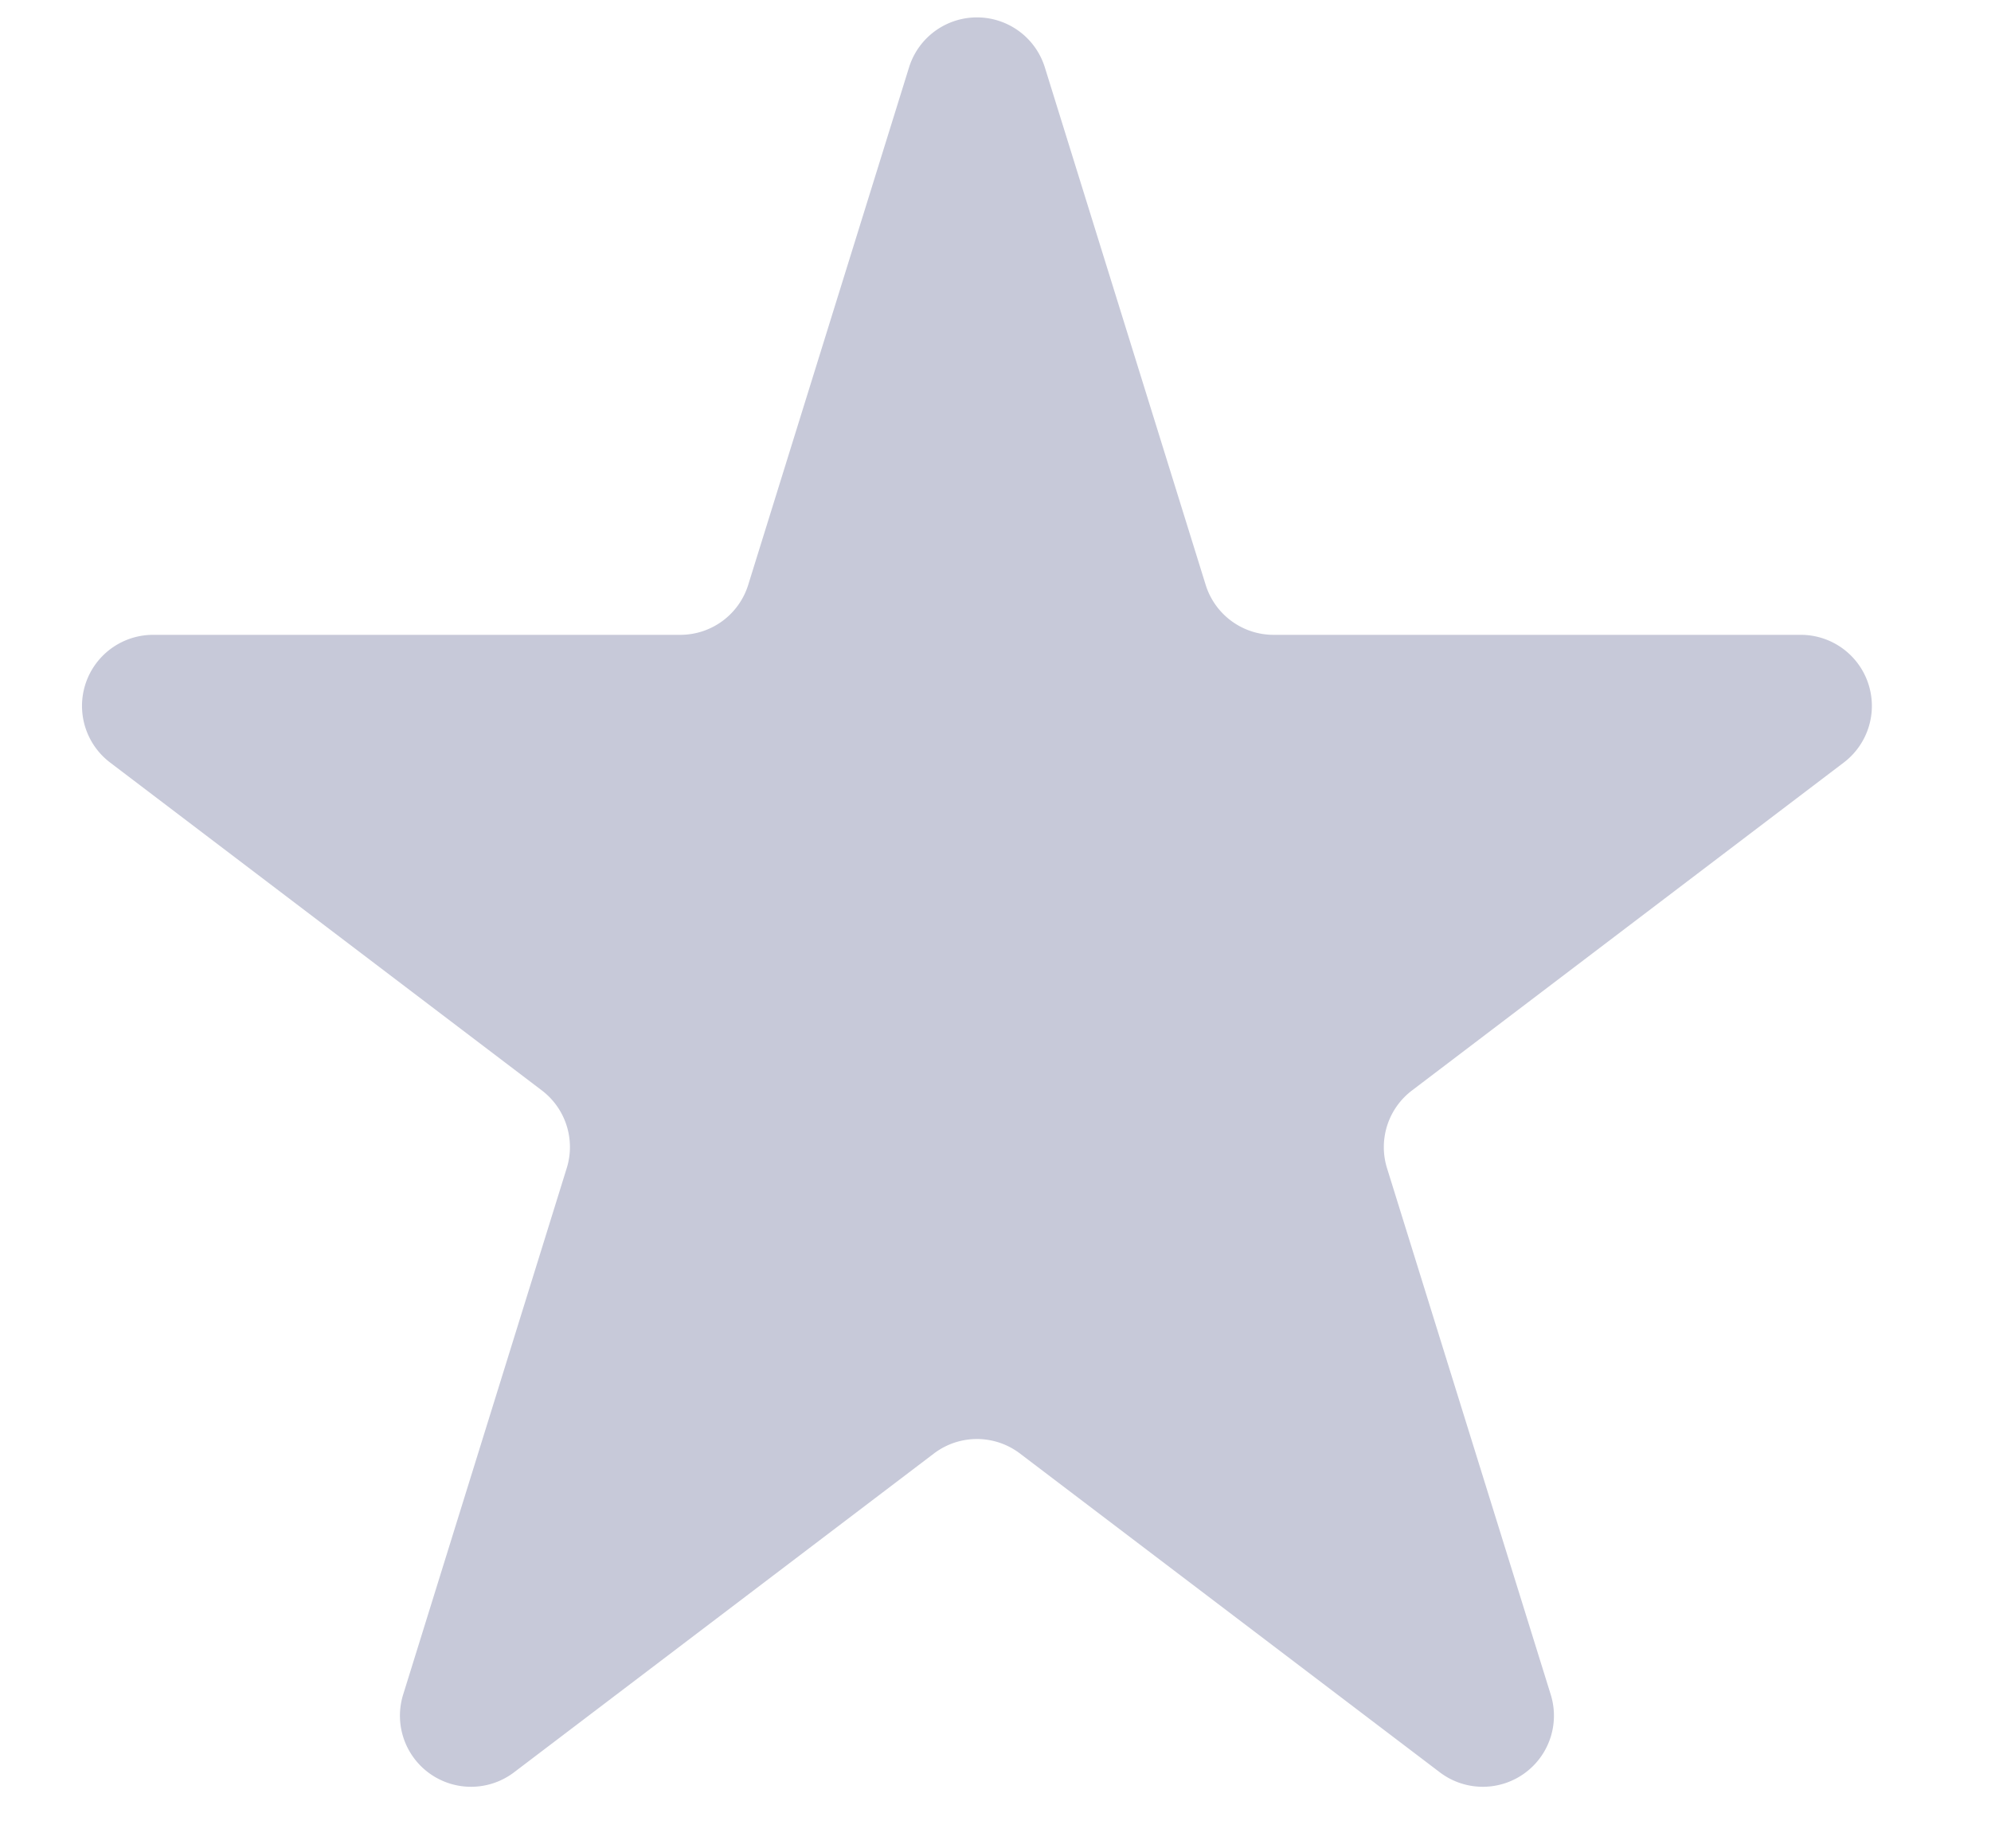 <svg width="14" height="13" fill="none" xmlns="http://www.w3.org/2000/svg"><path d="M6.392.474a.5.5 0 01.955 0l1.131 3.64a.5.5 0 00.478.351h3.706a.5.5 0 01.303.898L9.928 7.67a.5.5 0 00-.175.546l1.151 3.702a.5.5 0 01-.78.547l-2.952-2.242a.5.5 0 00-.605 0l-2.952 2.242a.5.5 0 01-.78-.547l1.15-3.702a.5.5 0 00-.174-.546L.774 5.363a.5.5 0 01.303-.898h3.706a.5.5 0 00.478-.351L6.392.474z" fill="#C7C9D9"/></svg>